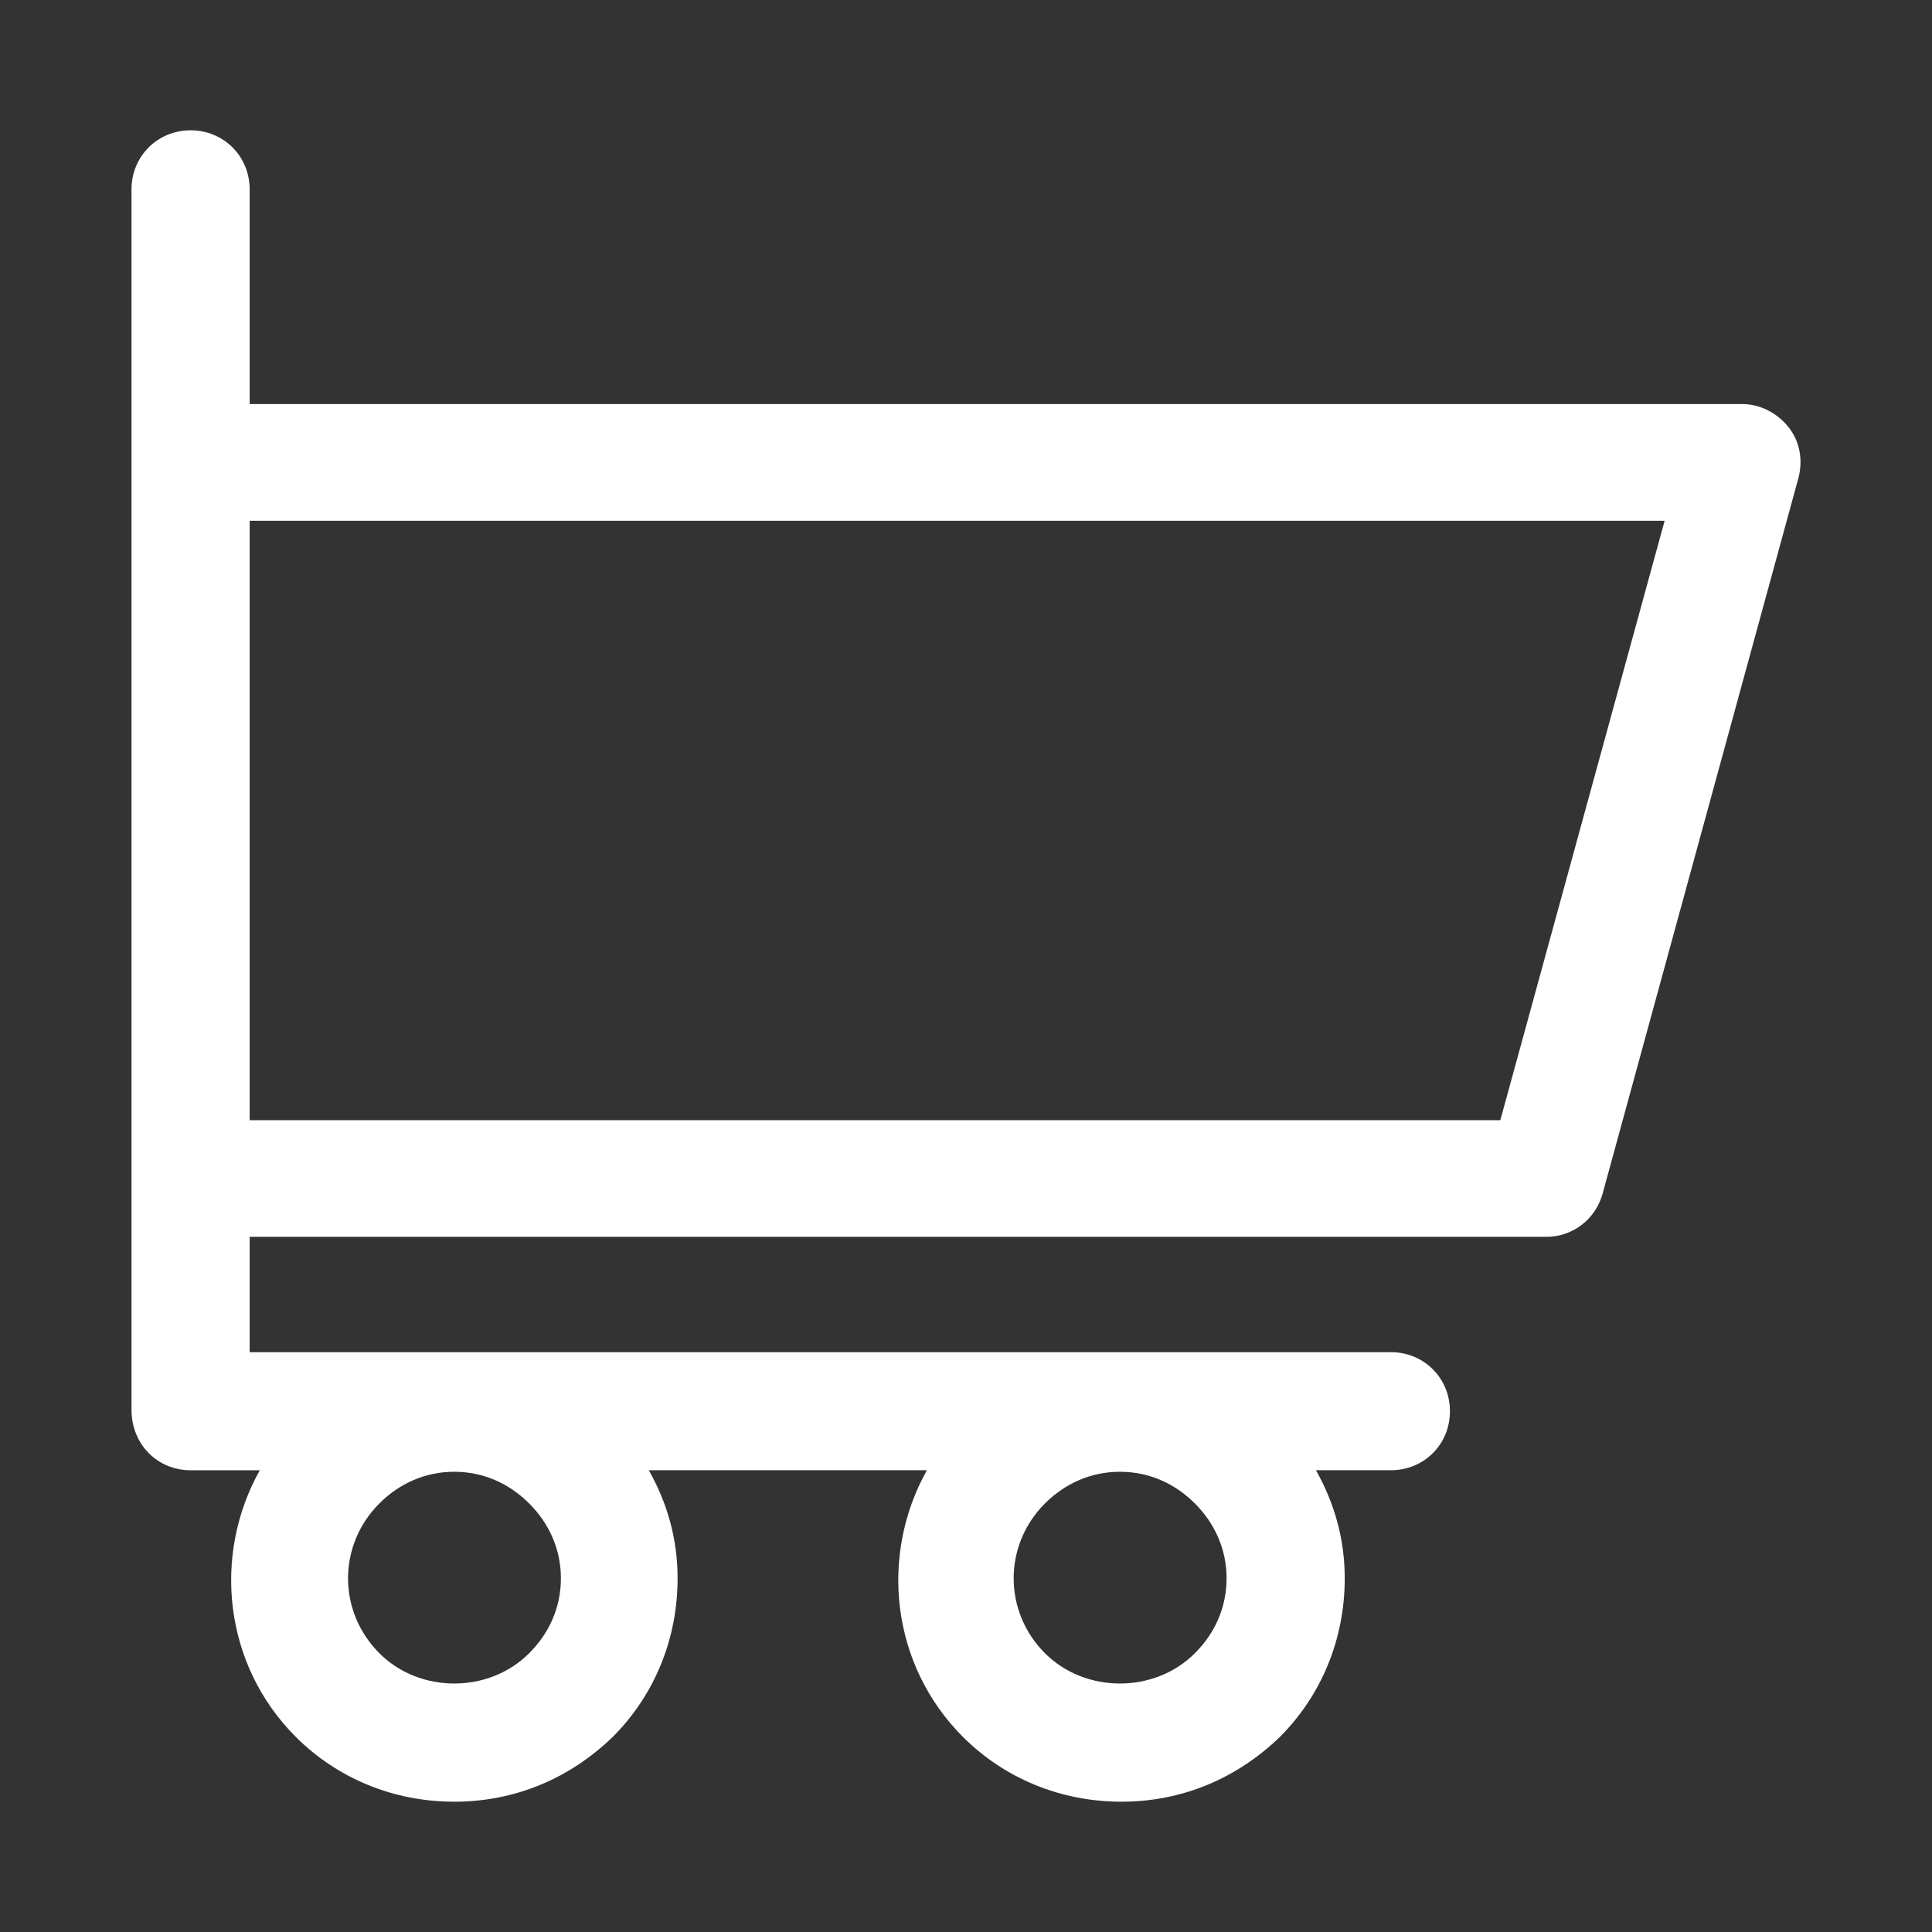 <?xml version="1.0" encoding="utf-8"?>
<!-- Generator: Adobe Illustrator 14.0.0, SVG Export Plug-In . SVG Version: 6.00 Build 43363)  -->
<!DOCTYPE svg PUBLIC "-//W3C//DTD SVG 1.1//EN" "http://www.w3.org/Graphics/SVG/1.1/DTD/svg11.dtd">
<svg version="1.1" id="Layer_1" xmlns="http://www.w3.org/2000/svg" xmlns:xlink="http://www.w3.org/1999/xlink" x="0px" y="0px"
	 width="512px" height="512px" viewBox="0 0 512 512" enable-background="new 0 0 512 512" xml:space="preserve">
<rect x="0" y="0" width="512" height="512" fill="#333333" stroke="none"/>
<path fill="#FFFFFF" d="M50.506,389.633h18.339c-12.61,22.551-9.552,51.56,9.54,70.662c11.081,11.068,25.961,17.174,42.006,17.174
	c16.033,0,30.537-6.104,41.994-17.174c11.081-11.082,17.186-25.973,17.186-42.018c0-10.293-2.658-19.857-7.634-28.646h73.695
	c-12.598,22.551-9.54,51.56,9.552,70.662c11.069,11.068,25.973,17.174,42.005,17.174c16.033,0,30.524-6.104,42.007-17.174
	c11.057-11.082,17.174-25.973,17.174-42.018c0-10.293-2.67-19.857-7.634-28.646h19.855c8.787,0,15.657-6.856,15.657-15.631
	c0-8.787-6.87-15.658-15.657-15.658H66.163v-30.561h343.656c6.87,0,12.986-4.574,14.892-11.457l51.922-189.76
	c1.165-4.6,0.4-9.553-2.67-13.375c-3.046-3.824-7.634-6.105-12.209-6.105H66.163V50.188c0-8.762-6.87-15.656-15.657-15.656
	c-8.775,0-15.657,6.895-15.657,15.656V373.6C34.849,382.775,41.731,389.633,50.506,389.633 M276.932,398.42
	c5.353-5.328,12.234-8.387,19.868-8.387c7.646,0,14.517,3.059,19.845,8.387c5.363,5.354,8.41,12.246,8.41,19.857
	c0,7.645-3.046,14.516-8.41,19.854c-10.682,10.691-29.008,10.691-39.713,0C265.863,427.051,265.863,409.49,276.932,398.42
	 M100.546,398.42c5.328-5.328,12.197-8.387,19.844-8.387c7.646,0,14.503,3.059,19.832,8.387c5.365,5.354,8.423,12.246,8.423,19.857
	c0,7.645-3.059,14.516-8.423,19.854c-10.668,10.691-29.007,10.691-39.675,0C89.465,427.051,89.465,409.49,100.546,398.42
	 M66.163,138.012h374.981l-43.547,158.859H66.163V138.012z"/>
</svg>
